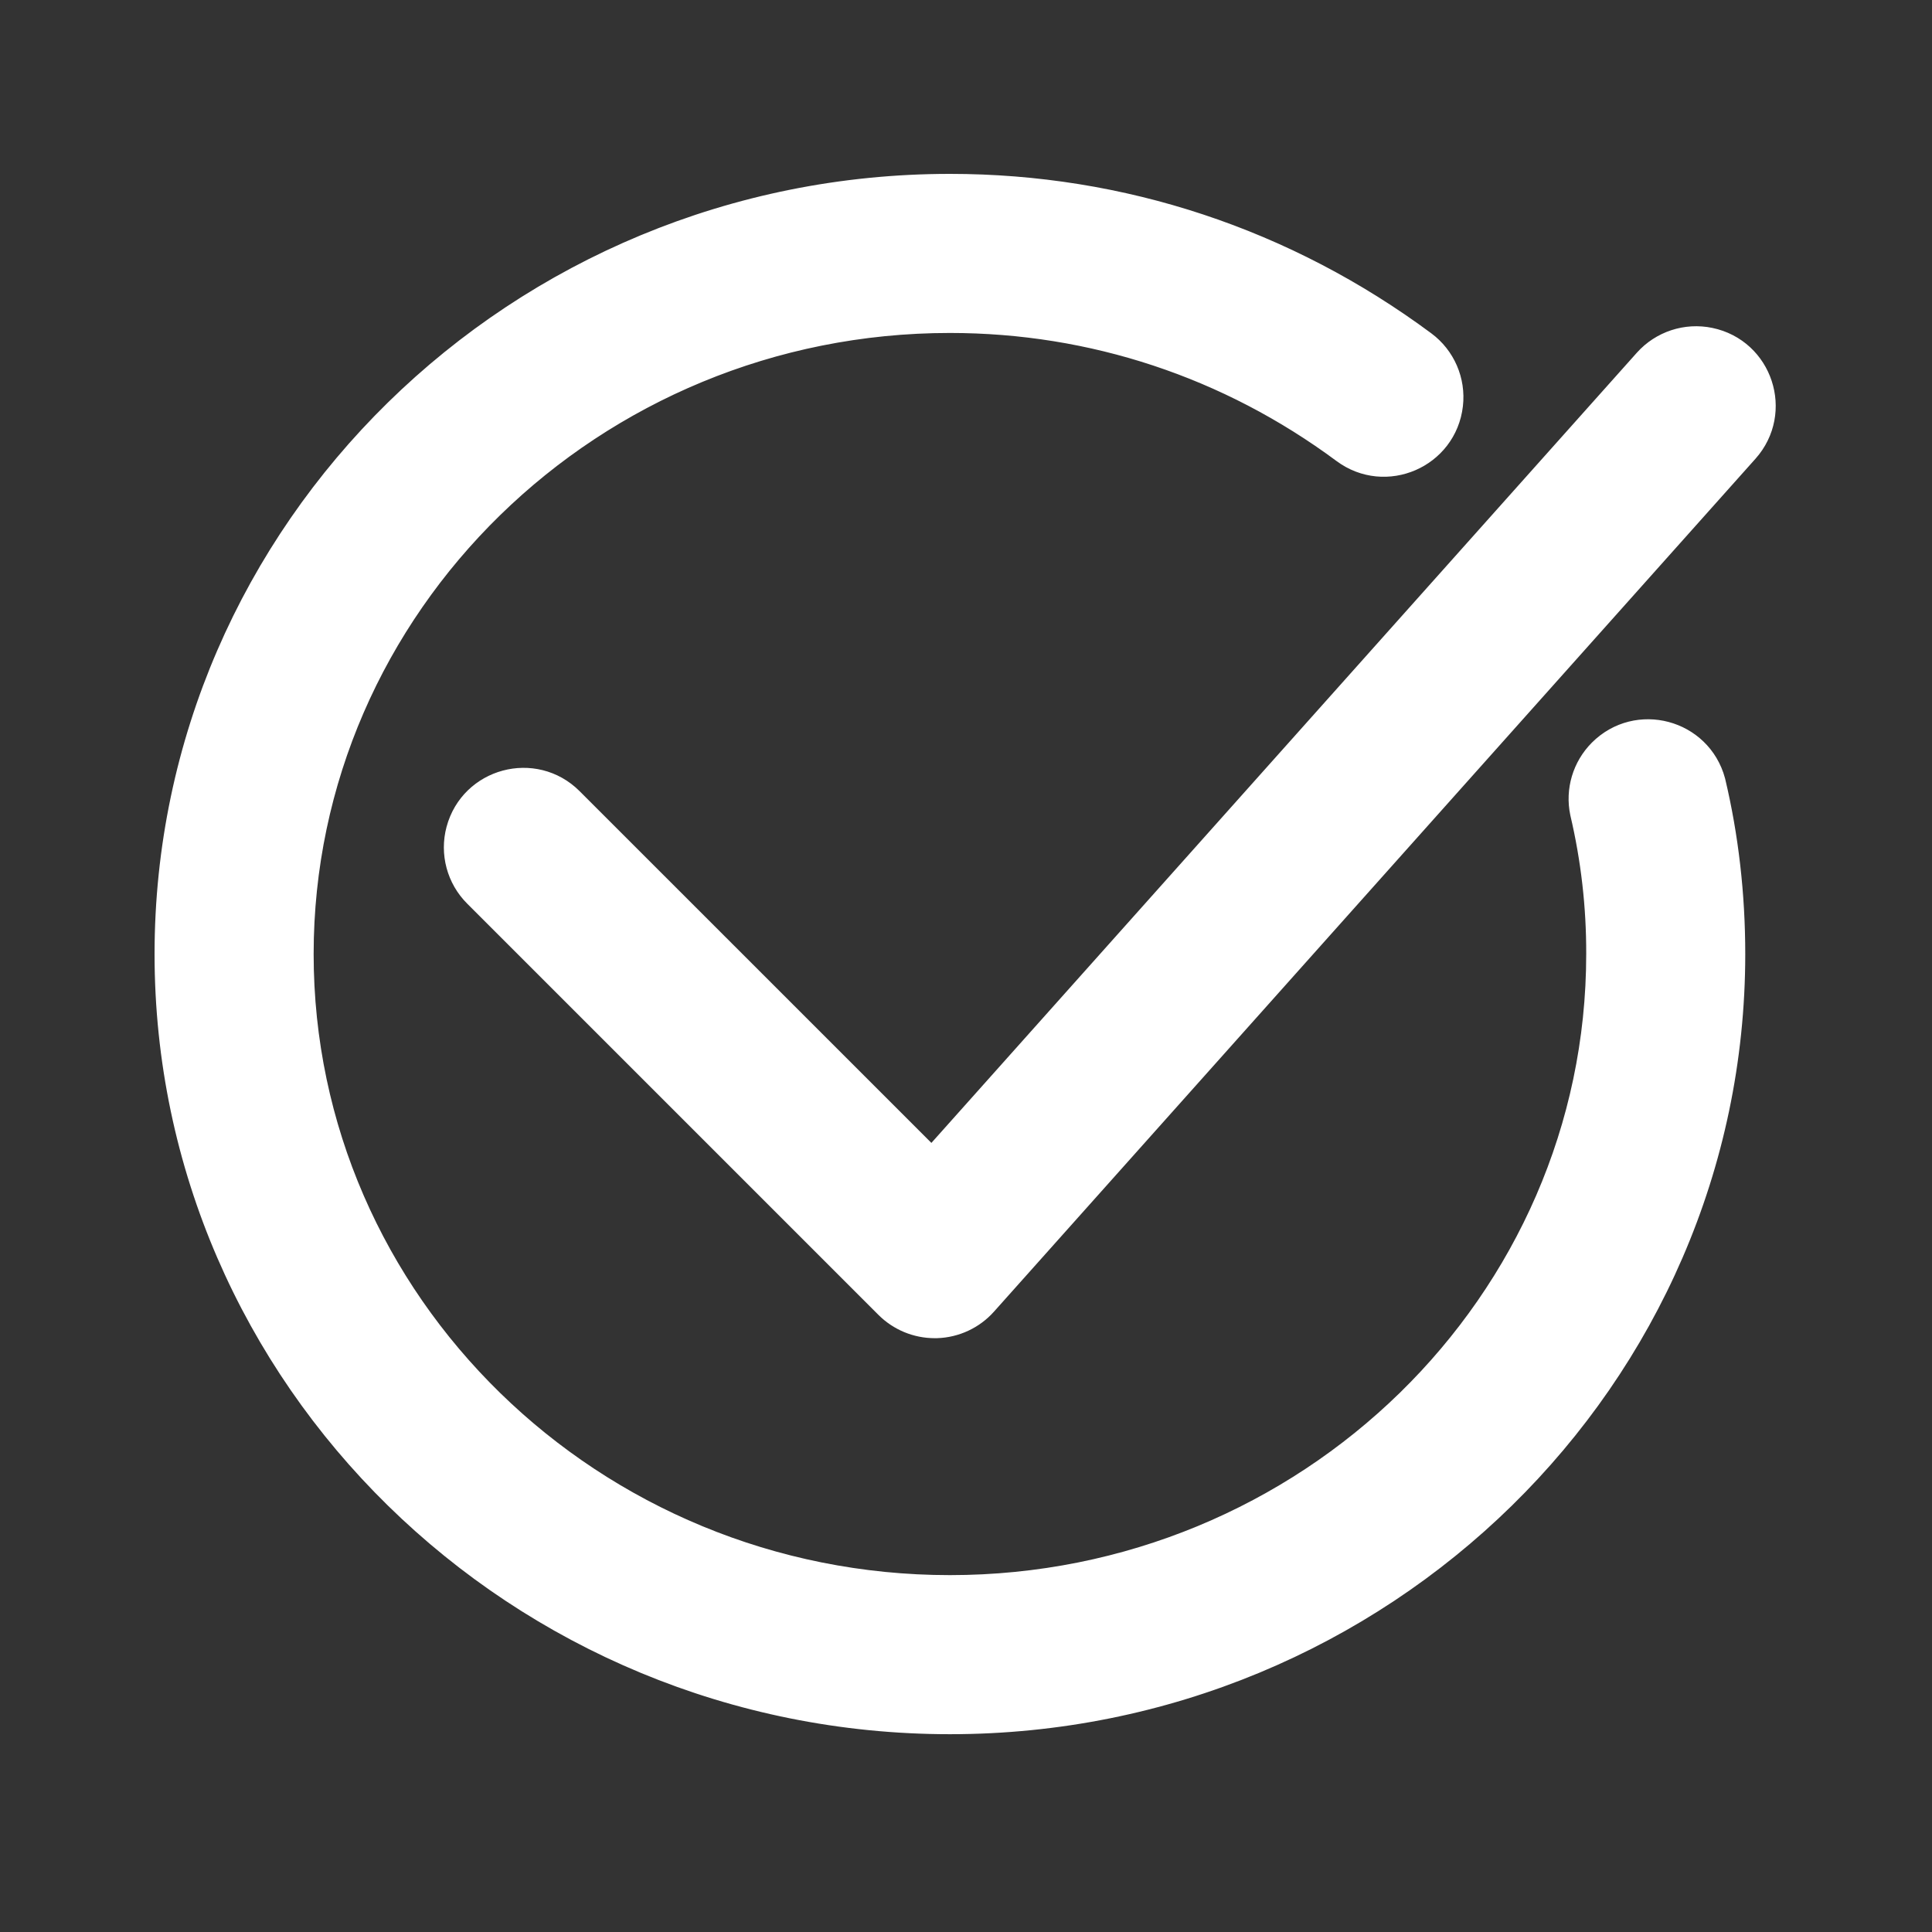 <?xml version="1.0" encoding="UTF-8"?> <svg xmlns="http://www.w3.org/2000/svg" viewBox="0 0 50.00 50.00" data-guides="{&quot;vertical&quot;:[],&quot;horizontal&quot;:[]}"><rect x="0" y="0" width="50.00" height="50.00" fill="#333333" stroke="none"/><defs></defs><path fill="#ffffff" stroke="#ffffff" fill-opacity="1" stroke-width="1" stroke-opacity="1" alignment-baseline="baseline" baseline-shift="baseline" fill-rule="evenodd" id="tSvg7dfb58b892" title="Path 6" d="M4.5 24.692C4.5 35.548 13.509 44.381 24.584 44.381C35.658 44.381 44.667 35.548 44.667 24.692C44.667 23.168 44.496 21.68 44.16 20.268C43.846 19.109 42.397 18.724 41.55 19.574C41.18 19.946 41.021 20.478 41.128 20.991C41.413 22.204 41.555 23.446 41.551 24.691C41.551 33.83 33.94 41.264 24.584 41.264C15.228 41.264 7.617 33.83 7.617 24.691C7.617 15.552 15.228 8.117 24.584 8.117C28.313 8.117 31.876 9.297 34.887 11.53C35.85 12.245 37.226 11.649 37.363 10.457C37.427 9.904 37.191 9.359 36.743 9.027C33.191 6.393 28.986 5 24.584 5C13.509 5 4.5 13.834 4.5 24.692ZM23.088 33.676C23.38 33.968 23.777 34.132 24.19 34.132C24.205 34.132 24.22 34.132 24.235 34.132C24.663 34.119 25.067 33.931 25.352 33.611C31.921 26.254 38.49 18.896 45.059 11.539C45.857 10.644 45.388 9.22 44.214 8.976C43.668 8.862 43.104 9.048 42.733 9.463C36.531 16.411 30.328 23.359 24.125 30.306C20.966 27.147 17.806 23.988 14.647 20.829C13.799 19.981 12.351 20.369 12.04 21.527C11.896 22.065 12.05 22.639 12.444 23.032C15.992 26.58 19.54 30.128 23.088 33.676Z"></path></svg> 